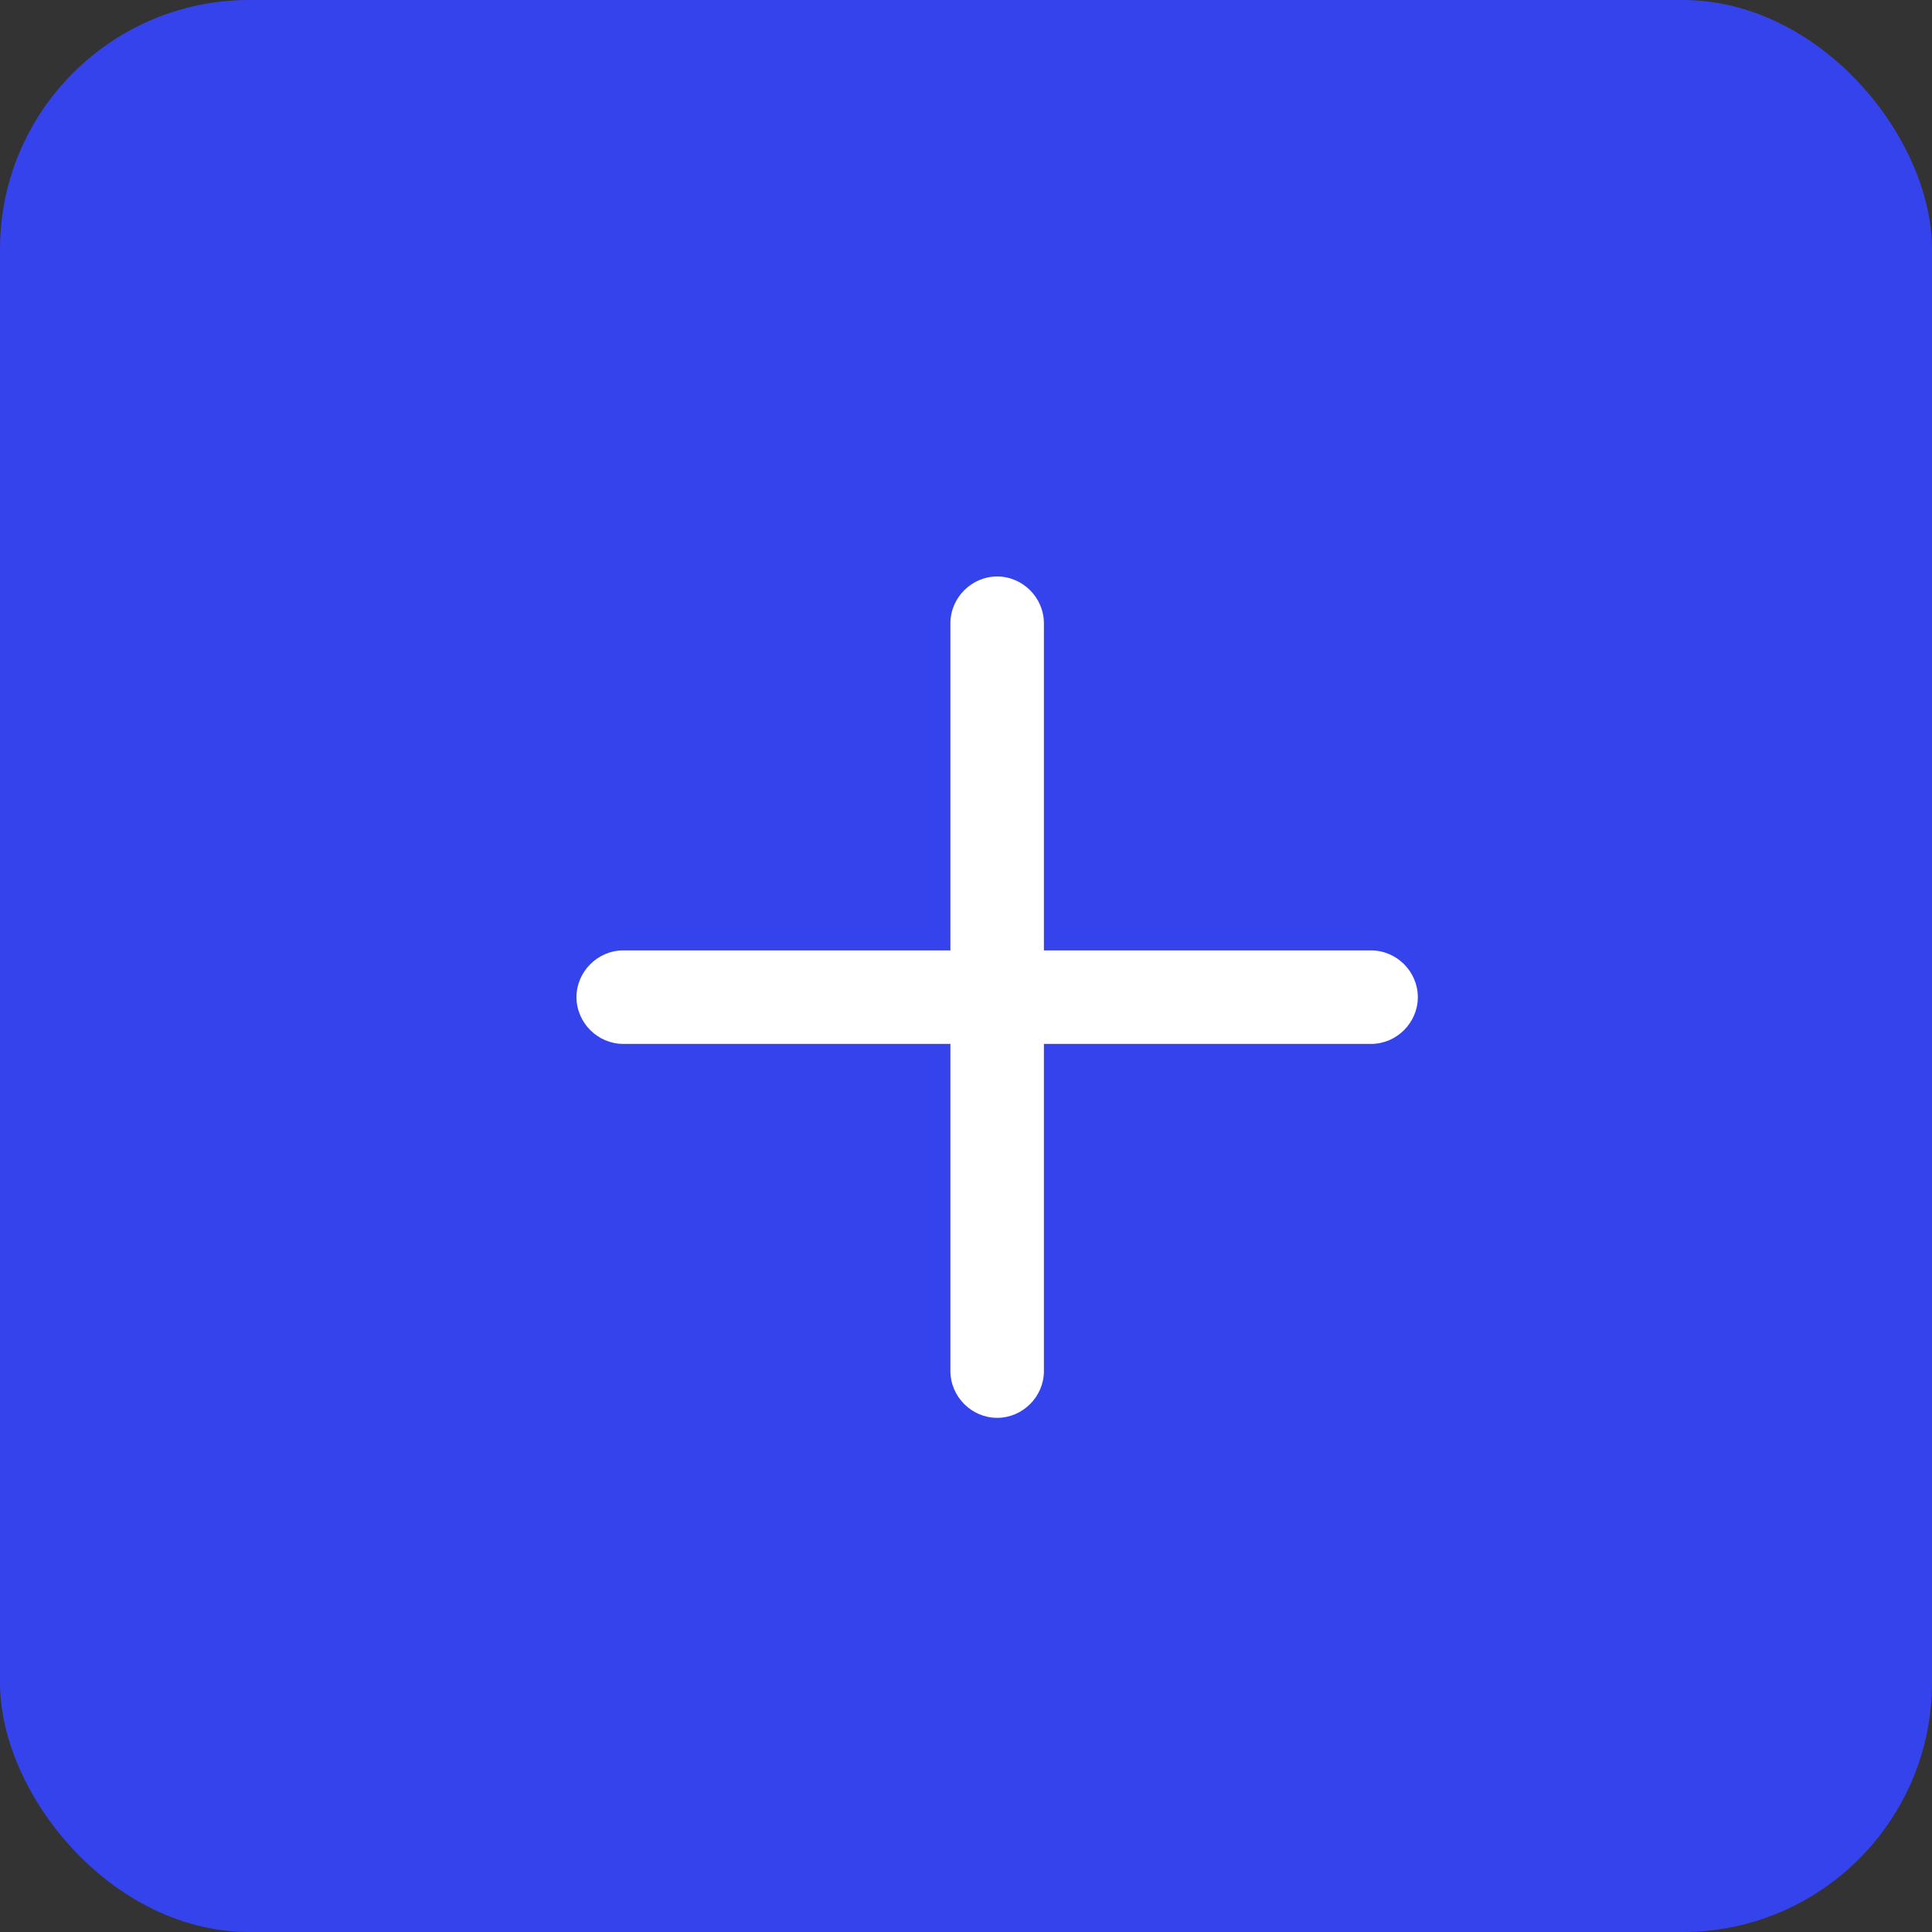 <svg width="31" height="31" viewBox="0 0 31 31" fill="none" xmlns="http://www.w3.org/2000/svg">
<rect x="0" y="0" width="31" height="31" fill="#333333" stroke="none"/>
<rect width="31" height="31" rx="4" fill="#3543EC"/>
<path d="M22 16.75H10C9.59 16.75 9.25 16.41 9.25 16C9.25 15.59 9.59 15.25 10 15.25H22C22.41 15.25 22.75 15.59 22.75 16C22.75 16.41 22.41 16.75 22 16.75Z" fill="white"/>
<path d="M16 22.75C15.59 22.75 15.25 22.41 15.25 22V10C15.25 9.59 15.59 9.25 16 9.25C16.41 9.25 16.75 9.59 16.75 10V22C16.75 22.41 16.41 22.75 16 22.75Z" fill="white"/>
</svg>

